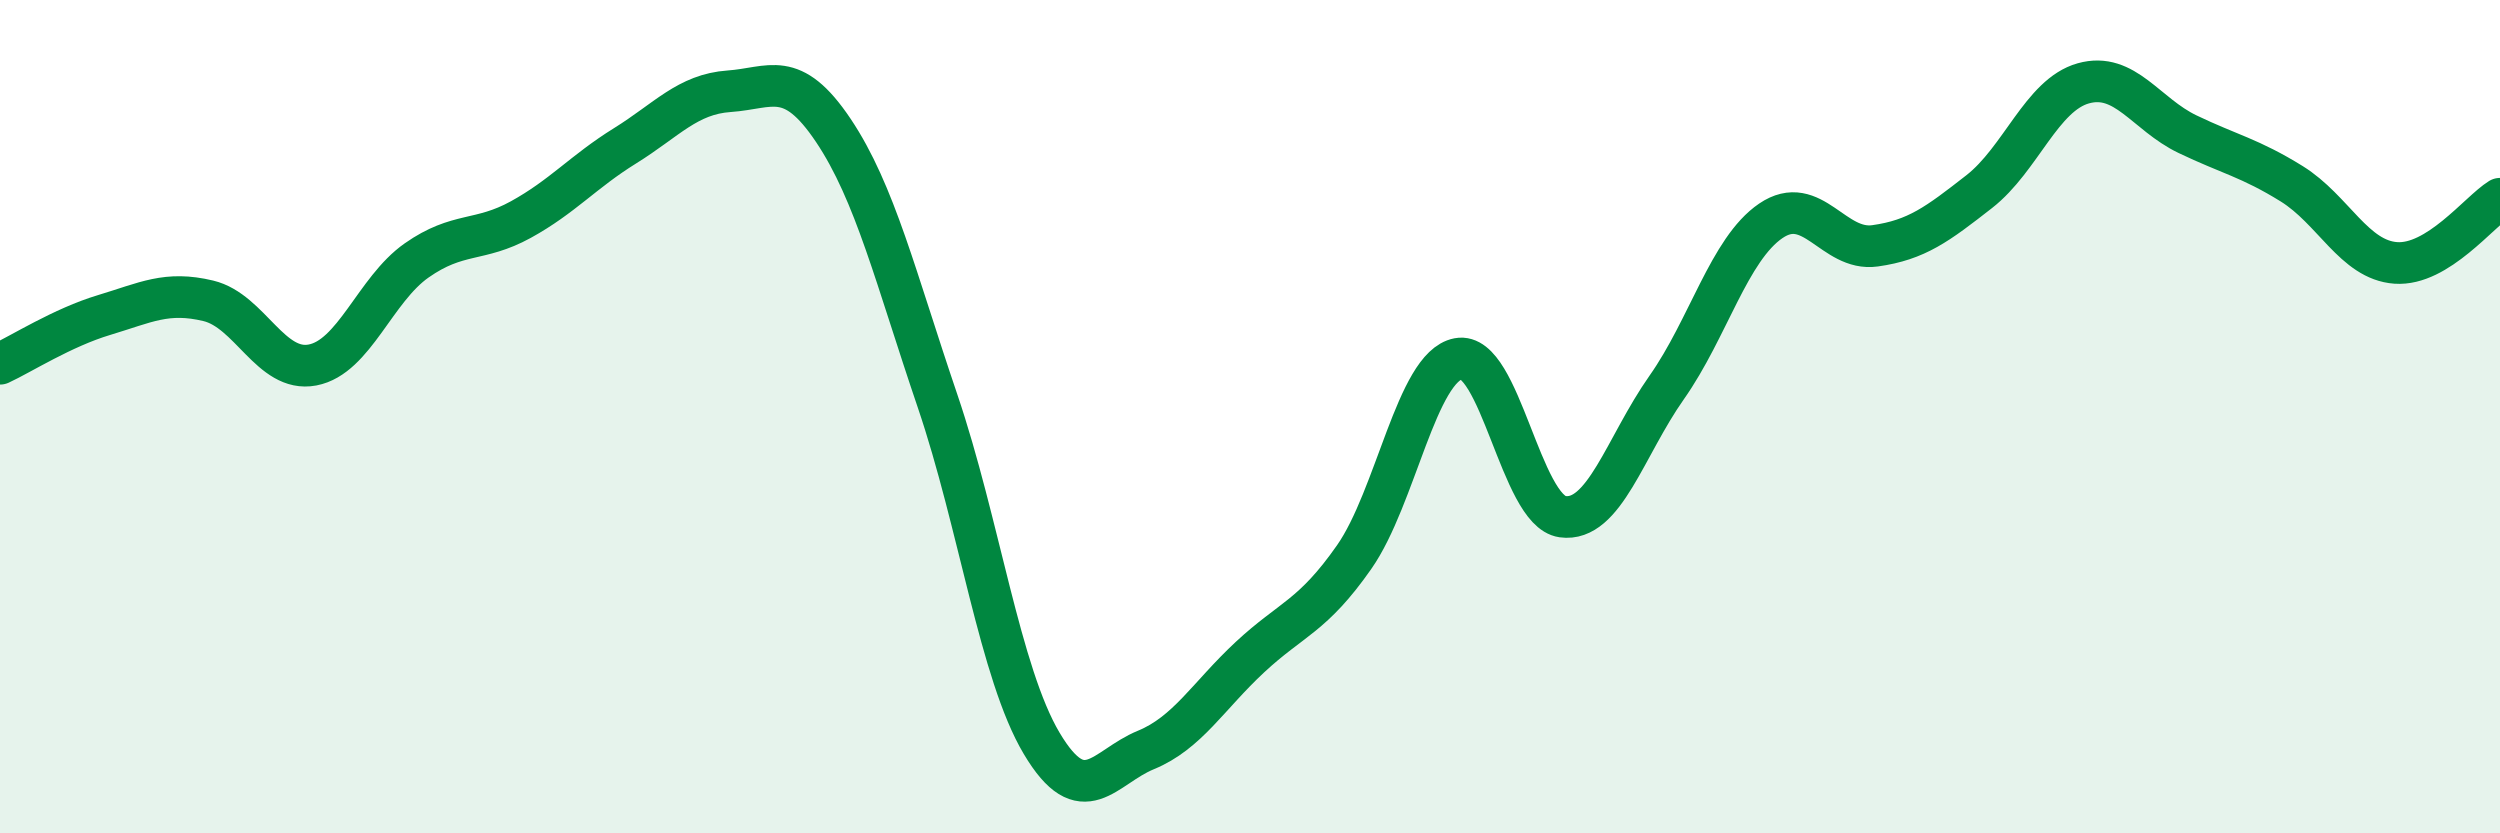 
    <svg width="60" height="20" viewBox="0 0 60 20" xmlns="http://www.w3.org/2000/svg">
      <path
        d="M 0,8.73 C 0.5,8.5 1.5,7.86 2.5,7.56 C 3.5,7.26 4,6.98 5,7.22 C 6,7.46 6.5,8.95 7.5,8.76 C 8.5,8.57 9,6.95 10,6.25 C 11,5.55 11.5,5.82 12.5,5.27 C 13.5,4.72 14,4.12 15,3.5 C 16,2.88 16.5,2.26 17.5,2.19 C 18.5,2.12 19,1.64 20,3.13 C 21,4.62 21.5,6.68 22.5,9.62 C 23.5,12.56 24,16.16 25,17.84 C 26,19.52 26.5,18.41 27.5,18 C 28.5,17.59 29,16.7 30,15.77 C 31,14.84 31.5,14.8 32.5,13.37 C 33.5,11.94 34,8.8 35,8.61 C 36,8.42 36.5,12.26 37.5,12.4 C 38.5,12.54 39,10.72 40,9.3 C 41,7.88 41.5,5.98 42.5,5.3 C 43.5,4.62 44,6.04 45,5.9 C 46,5.76 46.5,5.38 47.5,4.6 C 48.5,3.82 49,2.28 50,2 C 51,1.72 51.5,2.74 52.5,3.22 C 53.5,3.7 54,3.79 55,4.41 C 56,5.03 56.5,6.24 57.5,6.31 C 58.5,6.38 59.5,5.08 60,4.77L60 20L0 20Z"
        fill="#008740"
        opacity="0.1"
        stroke-linecap="round"
        stroke-linejoin="round"
      />
      <path
        d="M 0,8.73 C 0.5,8.5 1.5,7.86 2.5,7.56 C 3.5,7.26 4,6.98 5,7.22 C 6,7.46 6.5,8.95 7.5,8.76 C 8.5,8.57 9,6.95 10,6.25 C 11,5.55 11.5,5.82 12.5,5.27 C 13.5,4.72 14,4.12 15,3.5 C 16,2.88 16.5,2.26 17.5,2.19 C 18.5,2.12 19,1.64 20,3.13 C 21,4.62 21.5,6.68 22.5,9.62 C 23.5,12.56 24,16.16 25,17.84 C 26,19.52 26.5,18.41 27.5,18 C 28.5,17.59 29,16.7 30,15.77 C 31,14.84 31.5,14.8 32.5,13.37 C 33.5,11.94 34,8.8 35,8.61 C 36,8.42 36.5,12.26 37.5,12.4 C 38.5,12.54 39,10.72 40,9.3 C 41,7.88 41.5,5.98 42.5,5.3 C 43.5,4.62 44,6.04 45,5.9 C 46,5.76 46.5,5.38 47.5,4.6 C 48.5,3.82 49,2.28 50,2 C 51,1.72 51.5,2.74 52.5,3.22 C 53.5,3.7 54,3.79 55,4.41 C 56,5.03 56.5,6.24 57.5,6.31 C 58.5,6.38 59.5,5.08 60,4.77"
        stroke="#008740"
        stroke-width="1"
        fill="none"
        stroke-linecap="round"
        stroke-linejoin="round"
      />
    </svg>
  